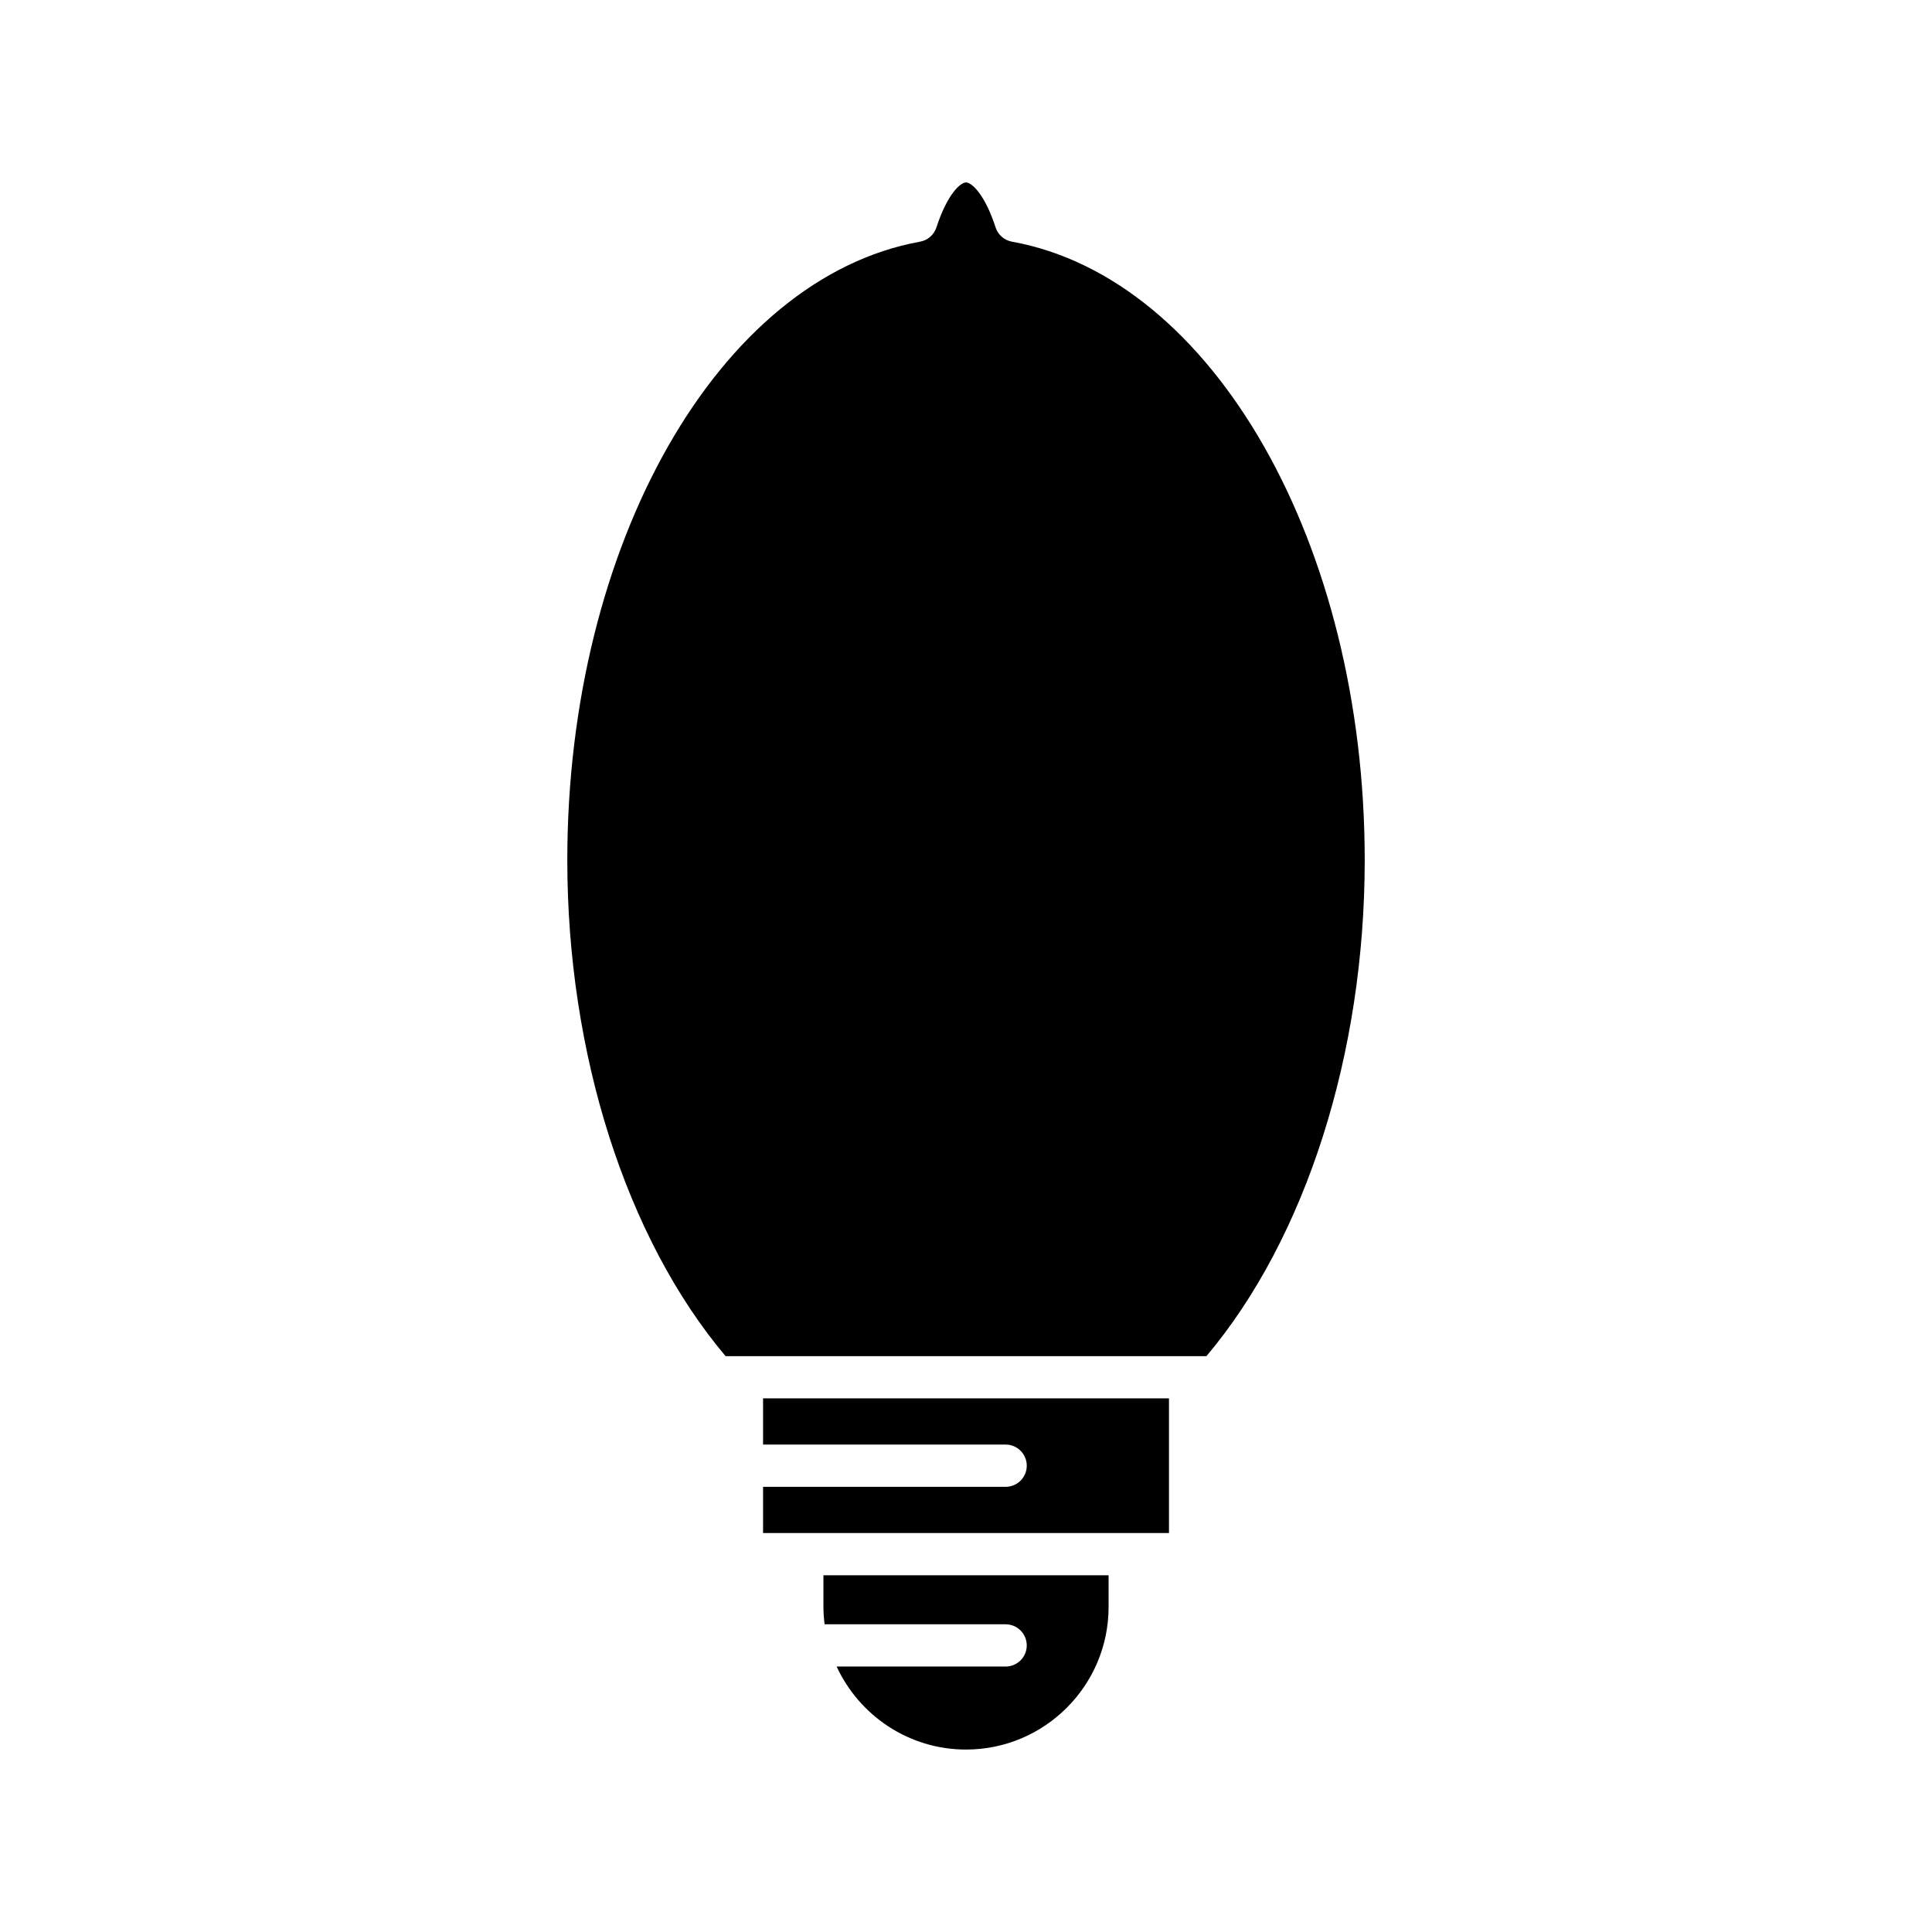 <?xml version="1.0" encoding="UTF-8"?>
<!-- Uploaded to: ICON Repo, www.svgrepo.com, Generator: ICON Repo Mixer Tools -->
<svg fill="#000000" width="800px" height="800px" version="1.1" viewBox="144 144 512 512" xmlns="http://www.w3.org/2000/svg">
 <g>
  <path d="m410.5 585.65h-44.781c5.992 12.965 19.09 22 34.285 22 20.832 0 37.785-16.949 37.785-37.785v-8.398h-75.57v8.398c0 1.559 0.125 3.082 0.309 4.59h47.973c3.094 0 5.598 2.508 5.598 5.598 0 3.09-2.504 5.598-5.598 5.598z"/>
  <path d="m453.79 514.58h-107.57v12.246h64.285c3.094 0 5.598 2.508 5.598 5.598 0 3.09-2.504 5.598-5.598 5.598h-64.285v12.246h107.57z"/>
  <path d="m336.28 503.39h127.44c26.301-31.207 41.945-80.102 41.945-131.45 0-83.797-40.195-154.25-93.496-163.9-2.027-0.367-3.695-1.816-4.328-3.781-2.812-8.676-6.301-11.91-7.836-11.91s-5.023 3.234-7.84 11.91c-0.633 1.961-2.301 3.414-4.328 3.781-53.301 9.641-93.496 80.102-93.496 163.9-0.004 51.348 15.641 100.24 41.941 131.45z"/>
 </g>
</svg>